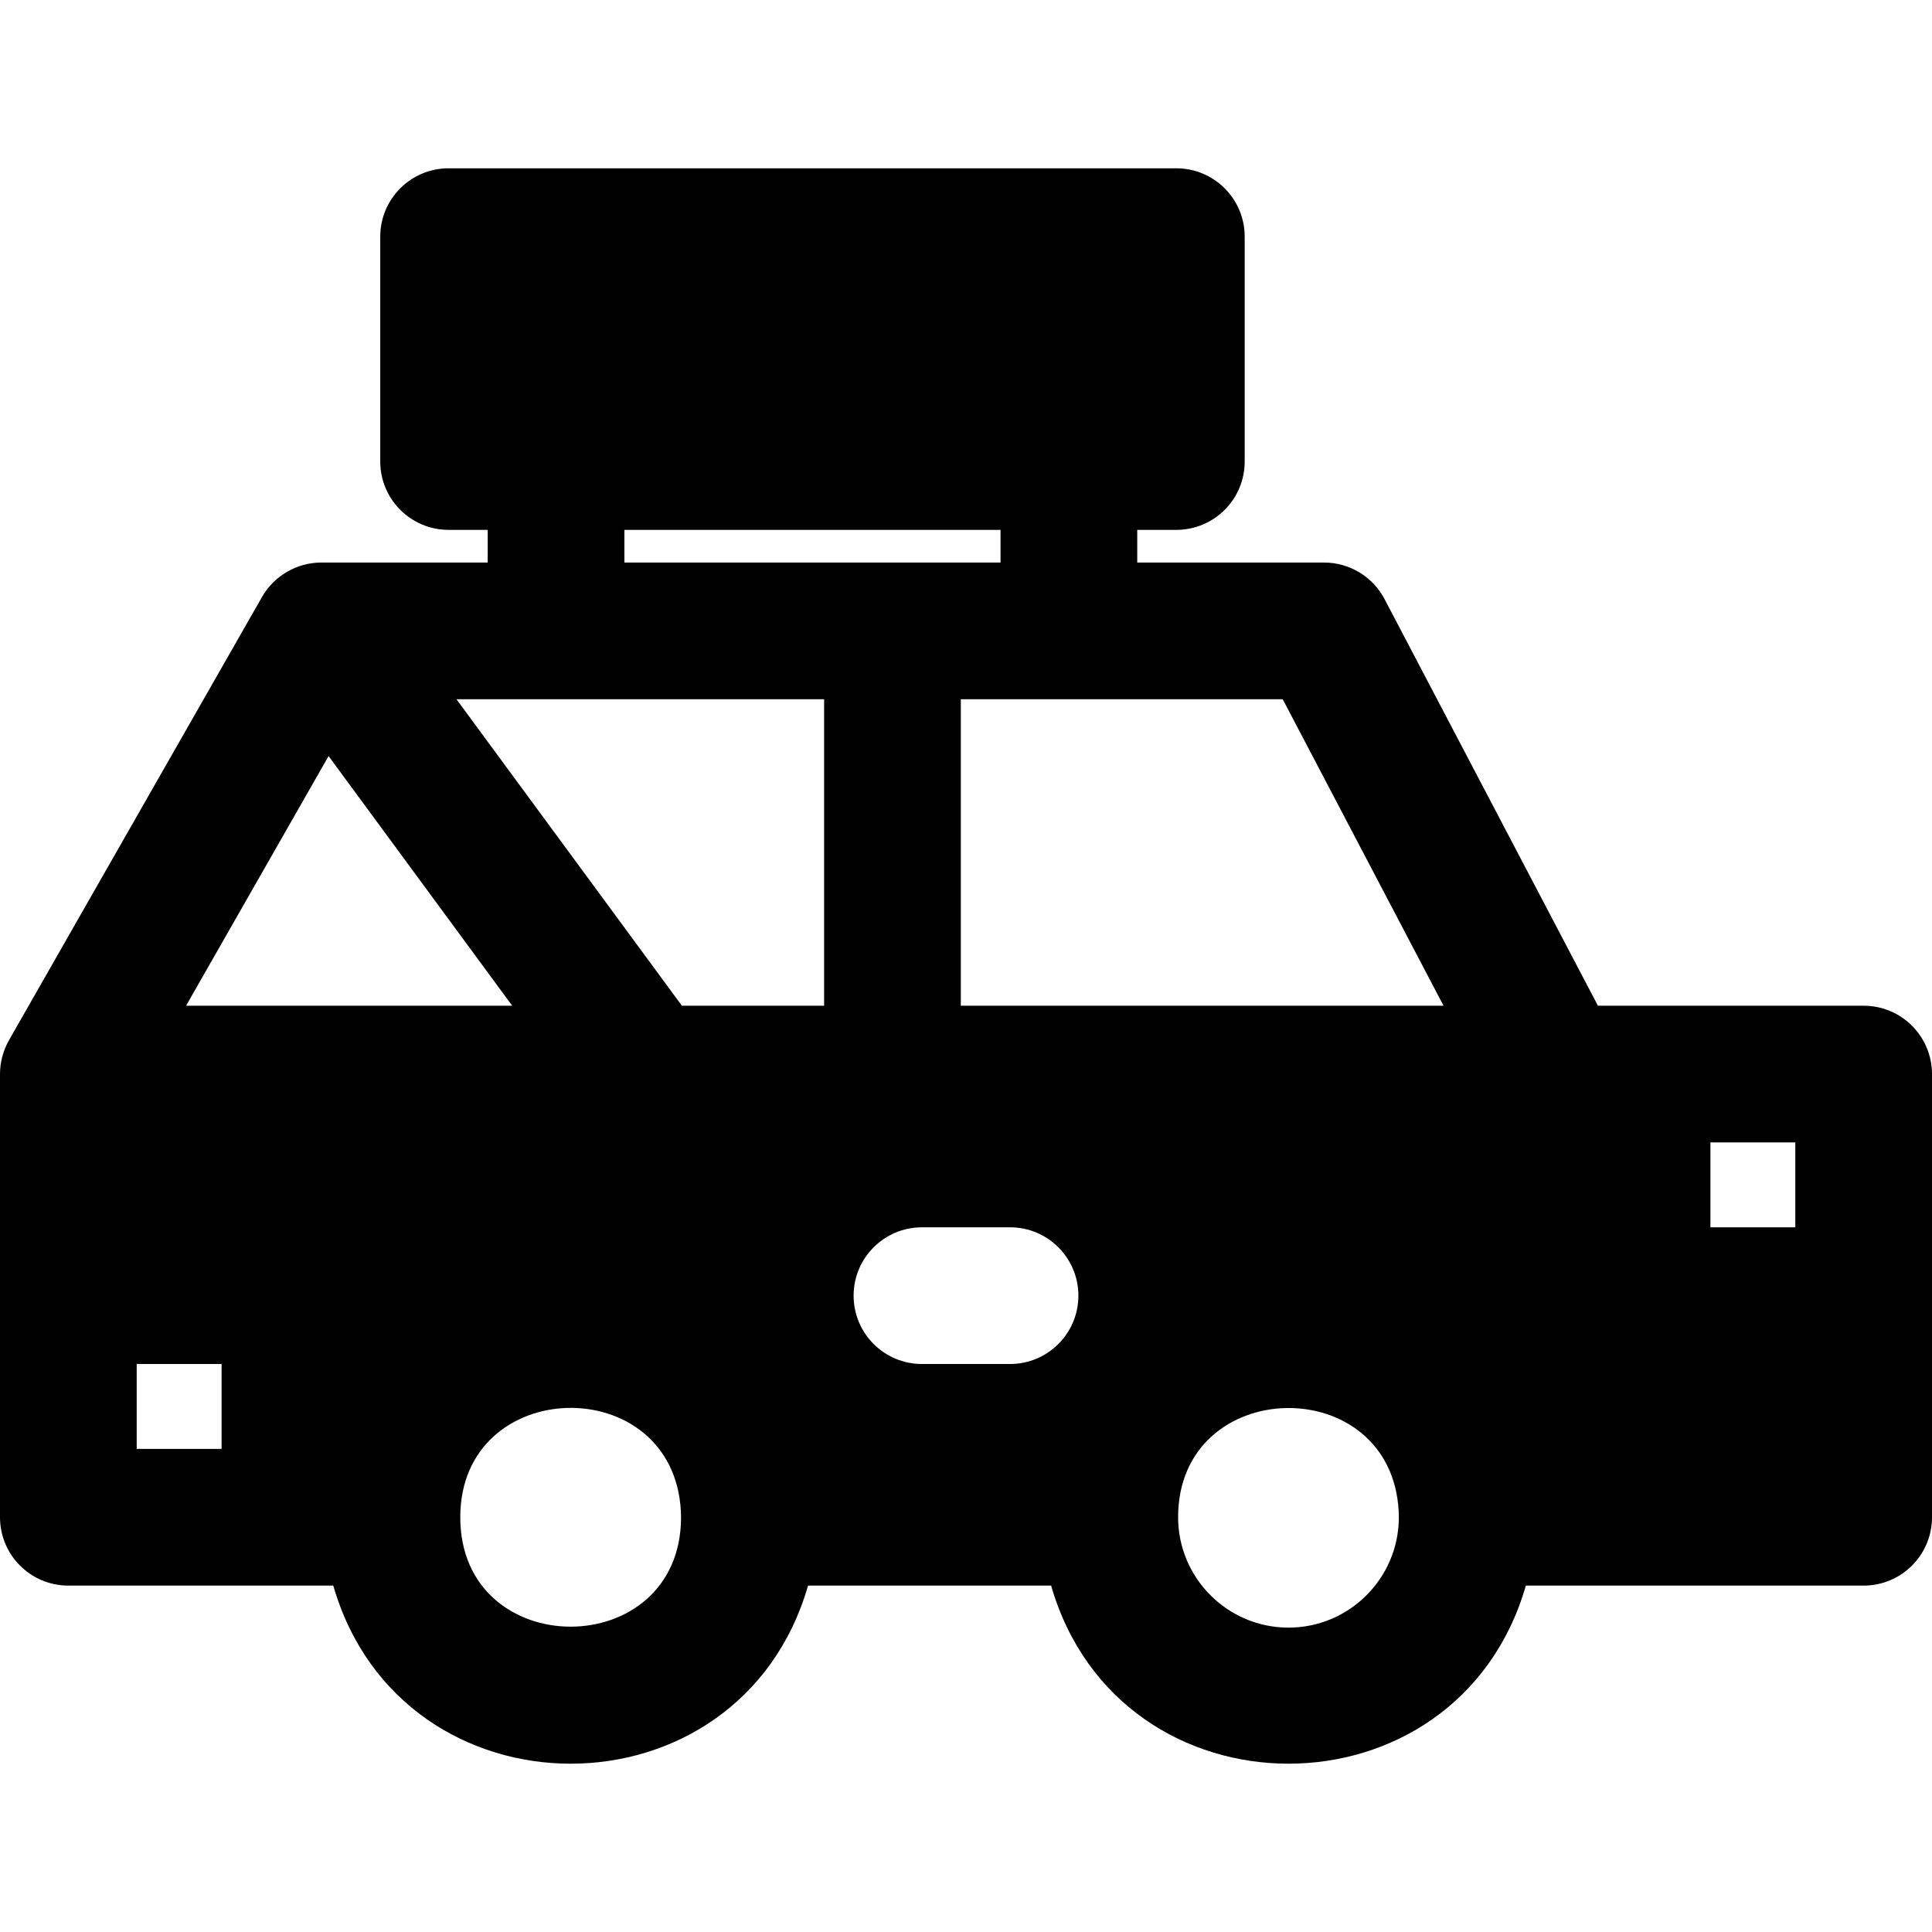 <?xml version="1.0" encoding="iso-8859-1"?>
<!-- Uploaded to: SVG Repo, www.svgrepo.com, Generator: SVG Repo Mixer Tools -->
<svg fill="#000000" height="800px" width="800px" version="1.1" id="Layer_1" xmlns="http://www.w3.org/2000/svg" xmlns:xlink="http://www.w3.org/1999/xlink" 
	 viewBox="0 0 512 512" xml:space="preserve">
<g>
	<g>
		<path d="M493.887,266.528c-8.45,0-61.45,0-70.423,0l-56.54-107.752c-3.129-5.963-9.307-9.697-16.04-9.697h-49.503v-8.657h10.363
			c10.003,0,18.113-8.11,18.113-18.113V62.714c0-10.003-8.11-18.113-18.113-18.113H118.882c-10.003,0-18.113,8.11-18.113,18.113
			v59.594c0,10.003,8.11,18.113,18.113,18.113h10.363v8.657H85.162c-6.475,0-12.54,3.528-15.731,9.133L2.383,275.662
			C0.831,278.39,0,281.567,0,284.641c0,12.253,0,103.011,0,117.446C0,412.09,8.11,420.2,18.113,420.2c8.448,0,61.232,0,70.207,0
			c18.145,62.896,107.658,62.966,125.823,0h64.413c18.148,62.906,107.653,62.949,125.81,0h89.521
			c10.003,0,18.113-8.11,18.113-18.113V284.641C512,274.638,503.89,266.528,493.887,266.528z M165.471,140.423h99.684v8.657h-99.684
			V140.423z M58.723,383.975H36.226v-22.497h22.497V383.975z M49.311,266.528l37.768-66.159l48.661,66.159H49.311z M121.977,402.082
			c0-37.753,56.477-38.968,58.466-1.57c0.022,0.519,0.037,1.042,0.037,1.576c0,0.025,0.004,0.049,0.004,0.075
			C180.379,440.748,121.977,440.726,121.977,402.082z M218.399,266.529h-37.69l-59.74-81.223h97.43V266.529z M267.672,361.475
			h-23.345c-10.003,0-18.113-8.11-18.113-18.113c0-10.003,8.11-18.113,18.113-18.113h23.345c10.003,0,18.113,8.11,18.113,18.113
			C285.785,353.365,277.675,361.475,267.672,361.475z M341.467,431.336c-16.13,0-29.255-13.124-29.255-29.254
			c0-37.718,56.522-38.924,58.456-1.528c0.021,0.505,0.036,1.014,0.036,1.534c0,0.016,0.002,0.03,0.002,0.046
			C370.68,418.24,357.574,431.336,341.467,431.336z M254.625,266.528v-81.223h85.308l42.619,81.223H254.625z M475.774,325.251
			h-22.497v-22.497h22.497V325.251z"/>
	</g>
</g>
</svg>
